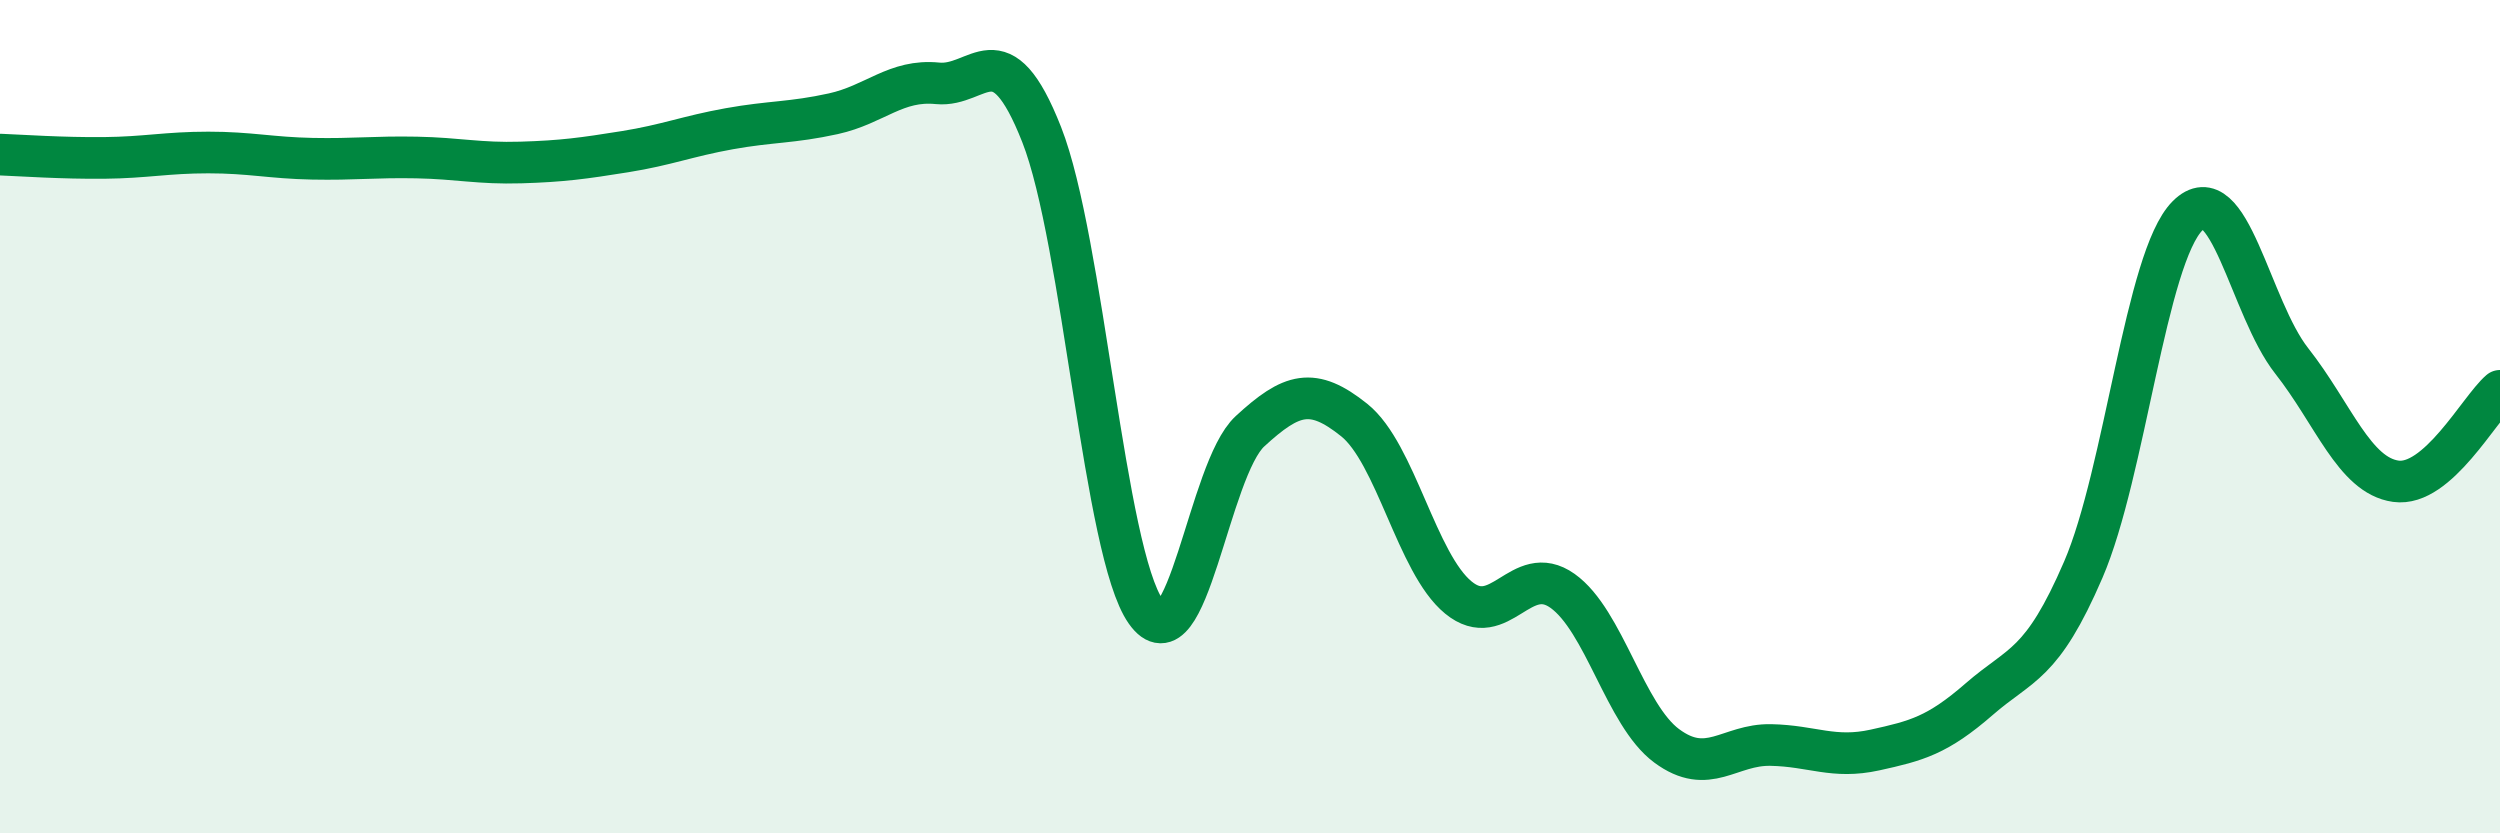 
    <svg width="60" height="20" viewBox="0 0 60 20" xmlns="http://www.w3.org/2000/svg">
      <path
        d="M 0,3.71 C 0.5,3.73 1.5,3.8 2.5,3.79 C 3.5,3.78 4,3.66 5,3.66 C 6,3.66 6.5,3.79 7.5,3.81 C 8.5,3.83 9,3.76 10,3.78 C 11,3.8 11.5,3.93 12.5,3.9 C 13.5,3.87 14,3.8 15,3.64 C 16,3.48 16.5,3.27 17.5,3.09 C 18.5,2.91 19,2.95 20,2.73 C 21,2.51 21.5,1.9 22.5,2 C 23.5,2.1 24,0.69 25,3.23 C 26,5.77 26.5,13.26 27.5,14.68 C 28.5,16.1 29,11.27 30,10.35 C 31,9.43 31.5,9.28 32.5,10.08 C 33.5,10.88 34,13.52 35,14.34 C 36,15.16 36.5,13.47 37.5,14.18 C 38.5,14.89 39,17.16 40,17.9 C 41,18.64 41.5,17.86 42.5,17.88 C 43.5,17.9 44,18.22 45,18 C 46,17.78 46.5,17.65 47.5,16.78 C 48.5,15.91 49,15.99 50,13.67 C 51,11.35 51.5,6.18 52.5,5.18 C 53.5,4.18 54,7.39 55,8.66 C 56,9.93 56.5,11.41 57.5,11.55 C 58.5,11.69 59.5,9.81 60,9.38L60 20L0 20Z"
        fill="#008740"
        opacity="0.1"
        stroke-linecap="round"
        stroke-linejoin="round"
      />
      <path
        d="M 0,3.71 C 0.5,3.73 1.5,3.8 2.5,3.79 C 3.5,3.78 4,3.66 5,3.66 C 6,3.66 6.5,3.79 7.5,3.81 C 8.5,3.83 9,3.76 10,3.78 C 11,3.8 11.5,3.93 12.5,3.9 C 13.5,3.87 14,3.8 15,3.64 C 16,3.48 16.5,3.27 17.5,3.09 C 18.5,2.91 19,2.95 20,2.73 C 21,2.51 21.5,1.9 22.5,2 C 23.5,2.1 24,0.69 25,3.23 C 26,5.77 26.5,13.26 27.5,14.68 C 28.5,16.1 29,11.27 30,10.35 C 31,9.43 31.5,9.28 32.5,10.08 C 33.5,10.88 34,13.52 35,14.34 C 36,15.16 36.5,13.47 37.5,14.18 C 38.5,14.89 39,17.16 40,17.9 C 41,18.64 41.5,17.86 42.5,17.88 C 43.5,17.9 44,18.22 45,18 C 46,17.78 46.5,17.65 47.5,16.78 C 48.5,15.91 49,15.99 50,13.67 C 51,11.35 51.5,6.18 52.5,5.18 C 53.5,4.18 54,7.39 55,8.66 C 56,9.93 56.5,11.41 57.5,11.55 C 58.5,11.69 59.5,9.81 60,9.38"
        stroke="#008740"
        stroke-width="1"
        fill="none"
        stroke-linecap="round"
        stroke-linejoin="round"
      />
    </svg>
  